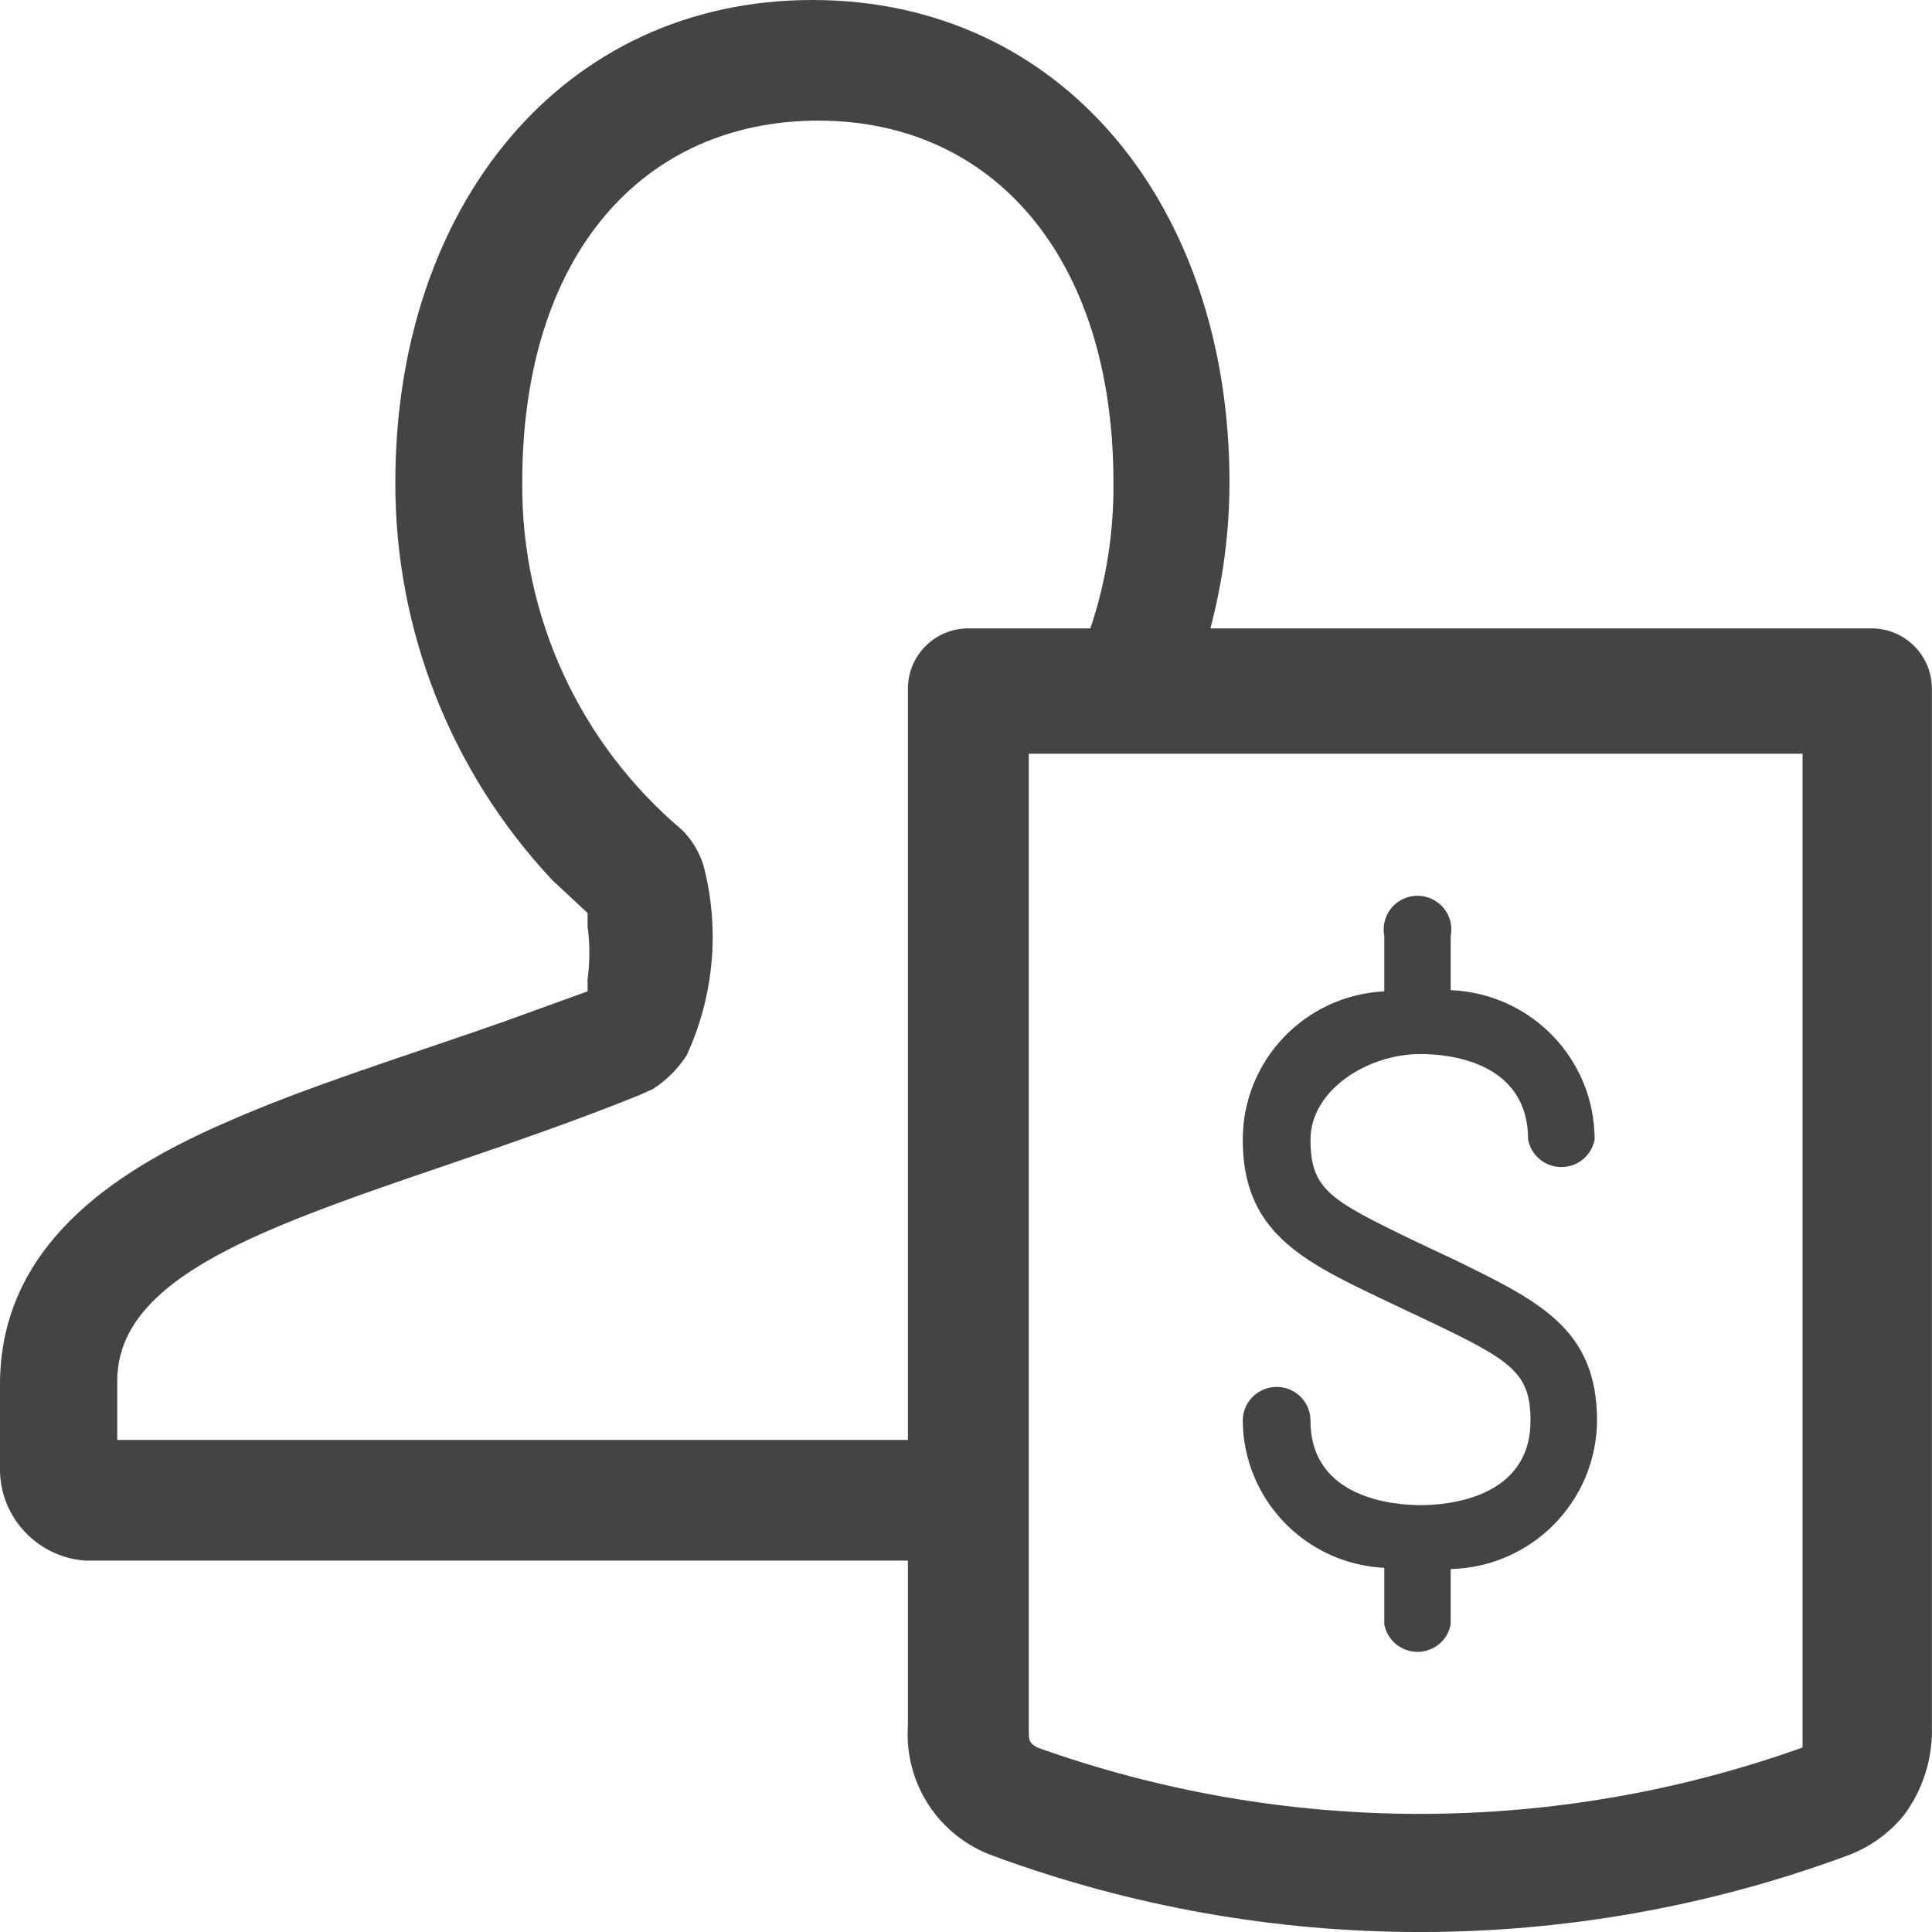 <svg width="16" height="16" viewBox="0 0 16 16" fill="none" xmlns="http://www.w3.org/2000/svg">
<path d="M10.024 5.204H15.499C15.775 5.204 15.999 5.427 15.999 5.703V14.292C16.008 14.557 15.927 14.818 15.769 15.031C15.643 15.186 15.477 15.304 15.289 15.371C13.011 16.21 10.508 16.21 8.23 15.371C7.777 15.211 7.487 14.77 7.519 14.292V12.924H0.701C0.312 12.893 0.009 12.574 0 12.185V11.466C0 10.327 0.931 9.708 1.842 9.308C2.533 8.999 3.384 8.739 4.175 8.46L4.866 8.21V8.11C4.886 7.964 4.886 7.816 4.866 7.671V7.561L4.576 7.291C3.737 6.398 3.271 5.219 3.274 3.995C3.274 1.708 4.656 0 6.728 0C8.801 0 10.182 1.708 10.182 3.995C10.182 4.404 10.128 4.81 10.024 5.204ZM9.03 5.204C9.161 4.815 9.225 4.407 9.221 3.995C9.221 2.127 8.22 0.999 6.778 0.999C5.336 0.999 4.325 2.097 4.325 3.995C4.315 5.102 4.8 6.156 5.647 6.872C5.731 6.955 5.793 7.058 5.827 7.171C5.963 7.694 5.913 8.248 5.687 8.739C5.615 8.851 5.519 8.947 5.407 9.019L5.296 9.069C3.144 9.938 0.971 10.287 0.971 11.436V11.925H7.519V5.703C7.519 5.427 7.743 5.204 8.02 5.204H9.03ZM14.928 6.242H8.52V14.322C8.52 14.412 8.52 14.432 8.59 14.472C10.639 15.205 12.879 15.205 14.928 14.472V6.242ZM12.075 10.447C12.745 10.777 13.226 11.006 13.226 11.765C13.221 12.434 12.685 12.978 12.014 12.994V13.453C11.989 13.585 11.874 13.68 11.739 13.68C11.605 13.68 11.489 13.585 11.464 13.453V12.984C10.811 12.952 10.297 12.417 10.292 11.765C10.292 11.611 10.418 11.486 10.573 11.486C10.728 11.486 10.853 11.611 10.853 11.765C10.853 12.415 11.554 12.465 11.764 12.465C11.975 12.465 12.675 12.415 12.675 11.765C12.675 11.366 12.515 11.266 11.824 10.937L11.444 10.757C10.773 10.437 10.292 10.197 10.292 9.438C10.292 8.783 10.807 8.242 11.464 8.21V7.75C11.443 7.64 11.49 7.527 11.584 7.465C11.678 7.403 11.8 7.403 11.894 7.465C11.988 7.527 12.036 7.64 12.014 7.75V8.2C12.681 8.227 13.207 8.773 13.206 9.438C13.181 9.57 13.065 9.665 12.931 9.665C12.796 9.665 12.681 9.57 12.655 9.438C12.655 8.779 11.975 8.729 11.764 8.729C11.324 8.729 10.853 9.029 10.853 9.438C10.853 9.848 11.013 9.938 11.694 10.267L12.075 10.447Z" fill="#444444"/>
</svg>
